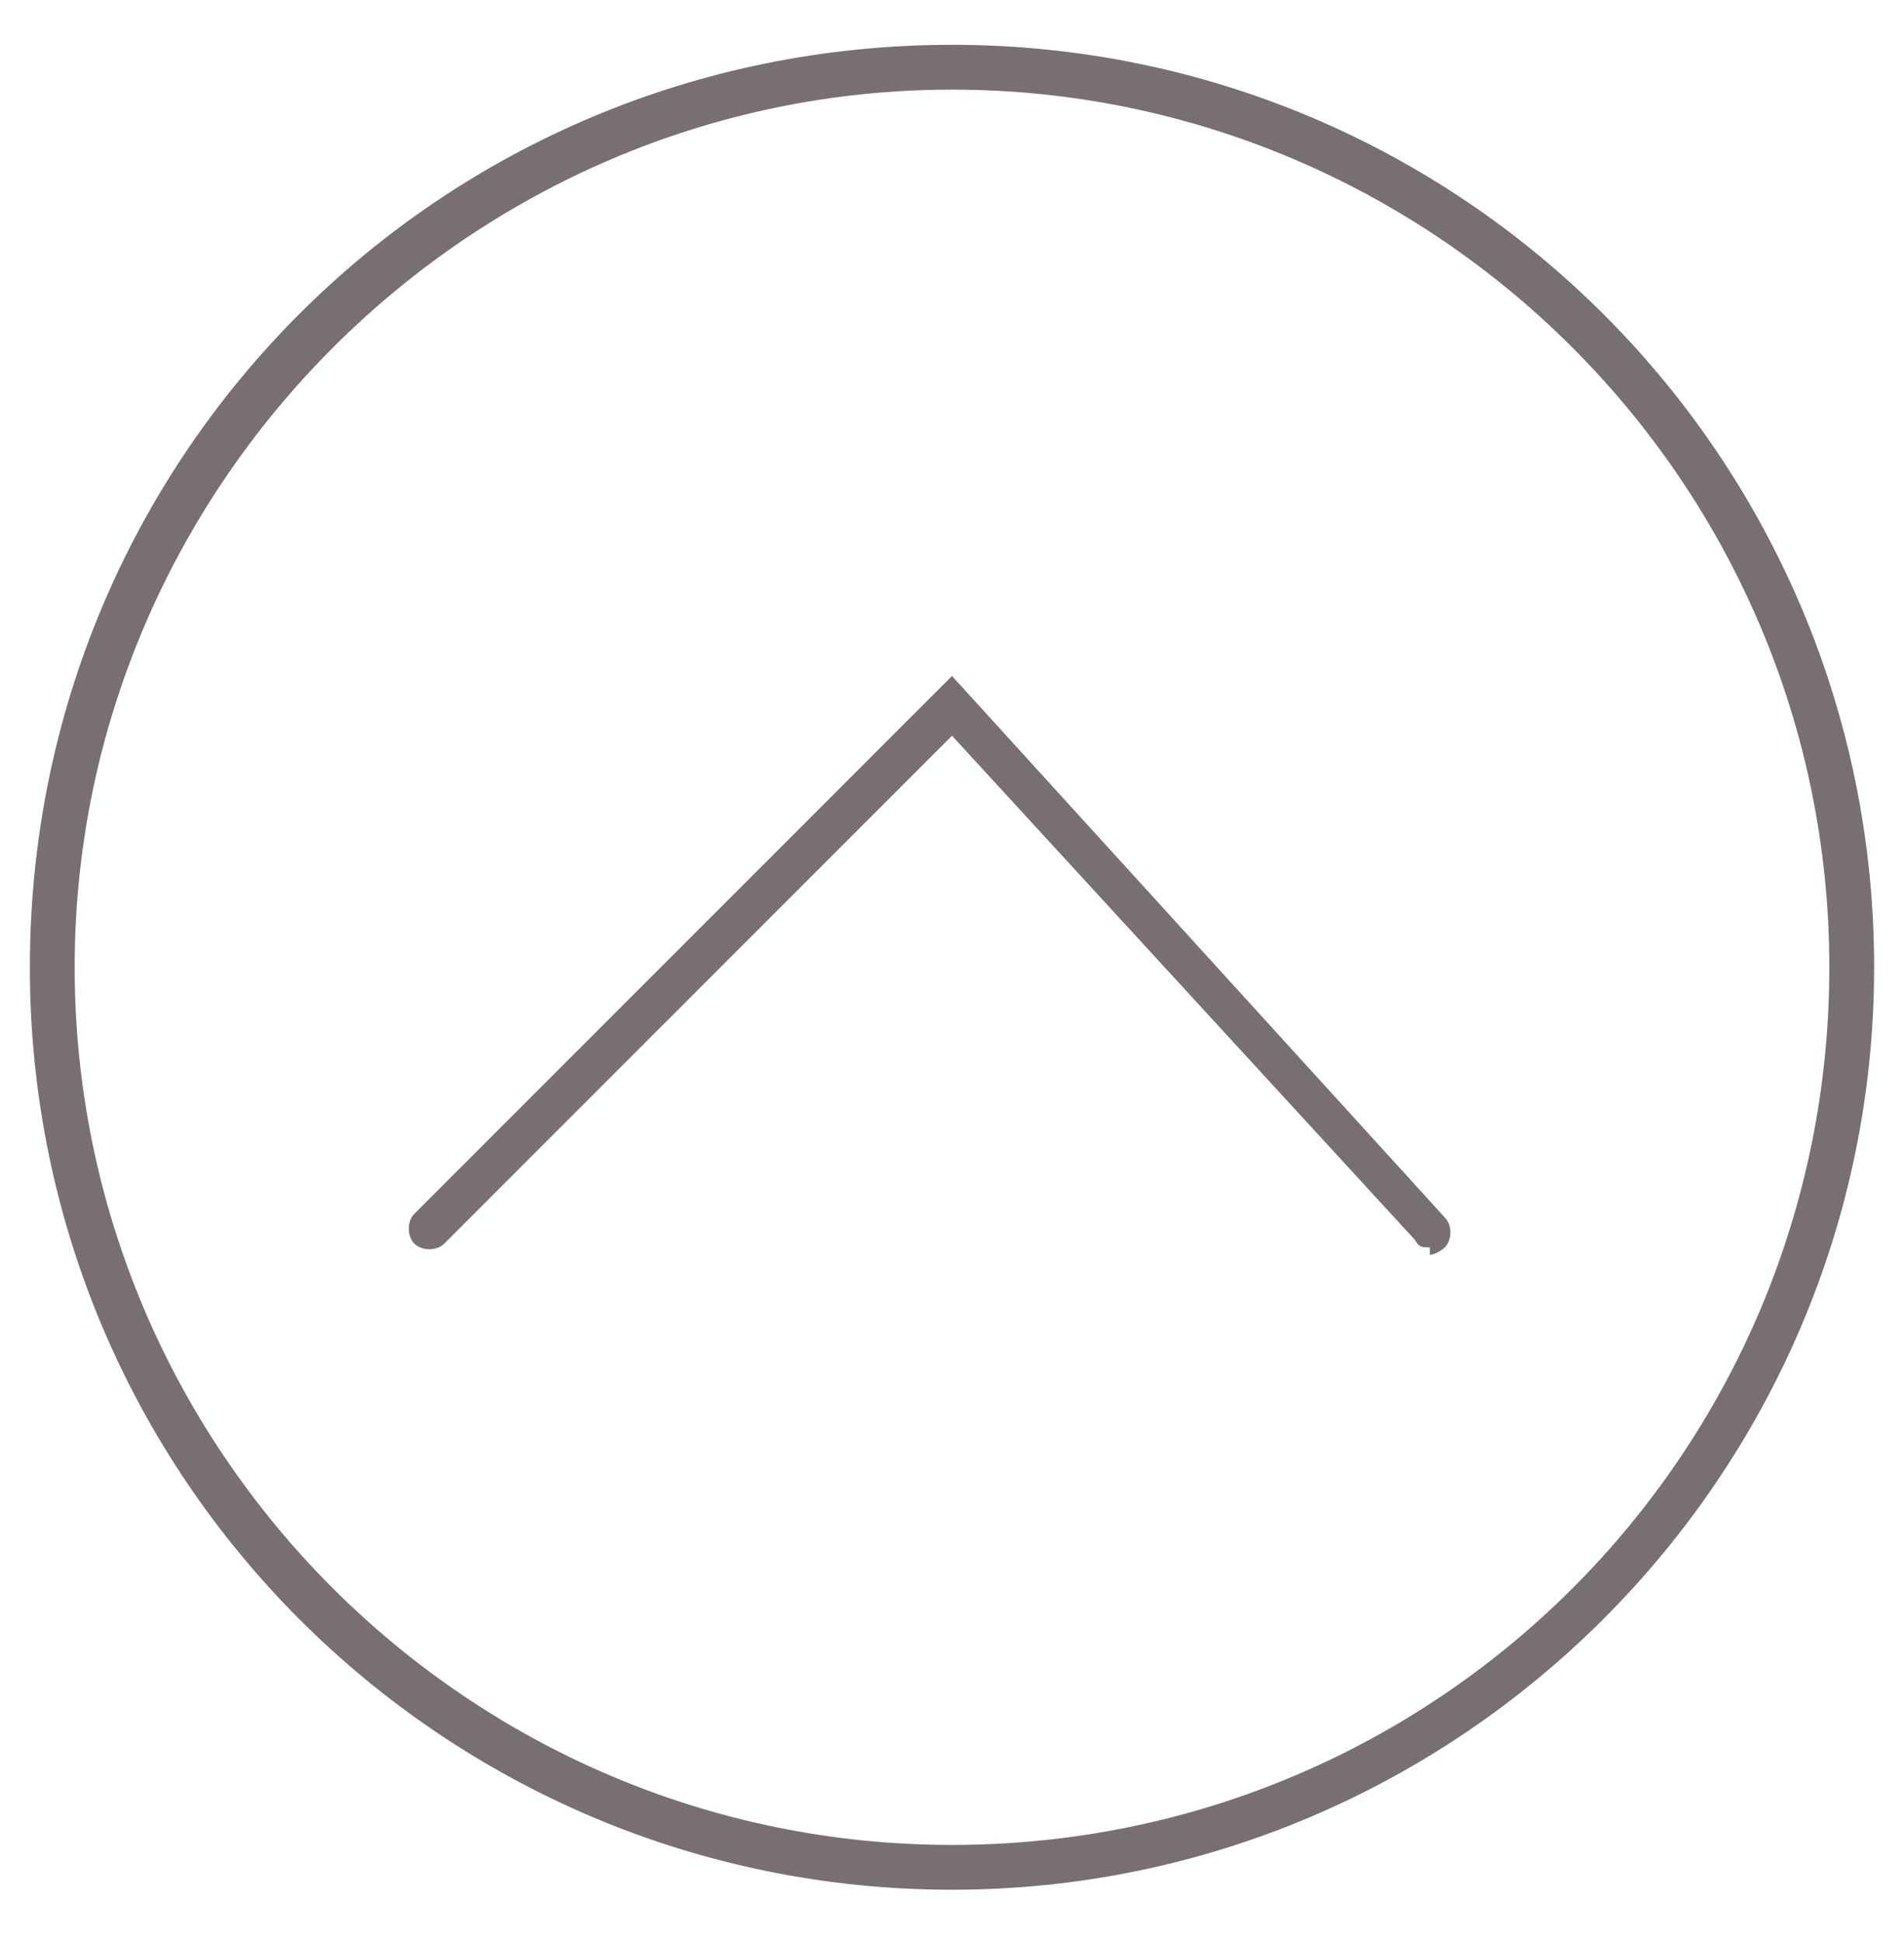 <?xml version="1.0" encoding="UTF-8"?>
<svg id="Layer_1" xmlns="http://www.w3.org/2000/svg" version="1.1" viewBox="0 0 51 52">
  <!-- Generator: Adobe Illustrator 29.4.0, SVG Export Plug-In . SVG Version: 2.1.0 Build 152)  -->
  <defs>
    <style>
      .st0 {
        fill: #787070;
      }
    </style>
  </defs>
  <path class="st0" d="M25.5,2.4c12.9,0,23.5,10.5,23.5,23.5s-10.5,23.5-23.5,23.5S2,38.8,2,25.9,12.6,2.4,25.5,2.4M25.5,1.2C11.8,1.2.8,12.2.8,25.9s11.1,24.7,24.7,24.7,24.7-11.1,24.7-24.7S39.2,1.2,25.5,1.2h0Z"/>
  <path class="st0" d="M38.3,33.4c-.2,0-.3,0-.4-.2l-12.4-13.5-13.6,13.6c-.2.2-.6.2-.8,0-.2-.2-.2-.6,0-.8l14.4-14.4,13.2,14.5c.2.2.2.6,0,.8-.1.1-.3.2-.4.2Z"/>
</svg>